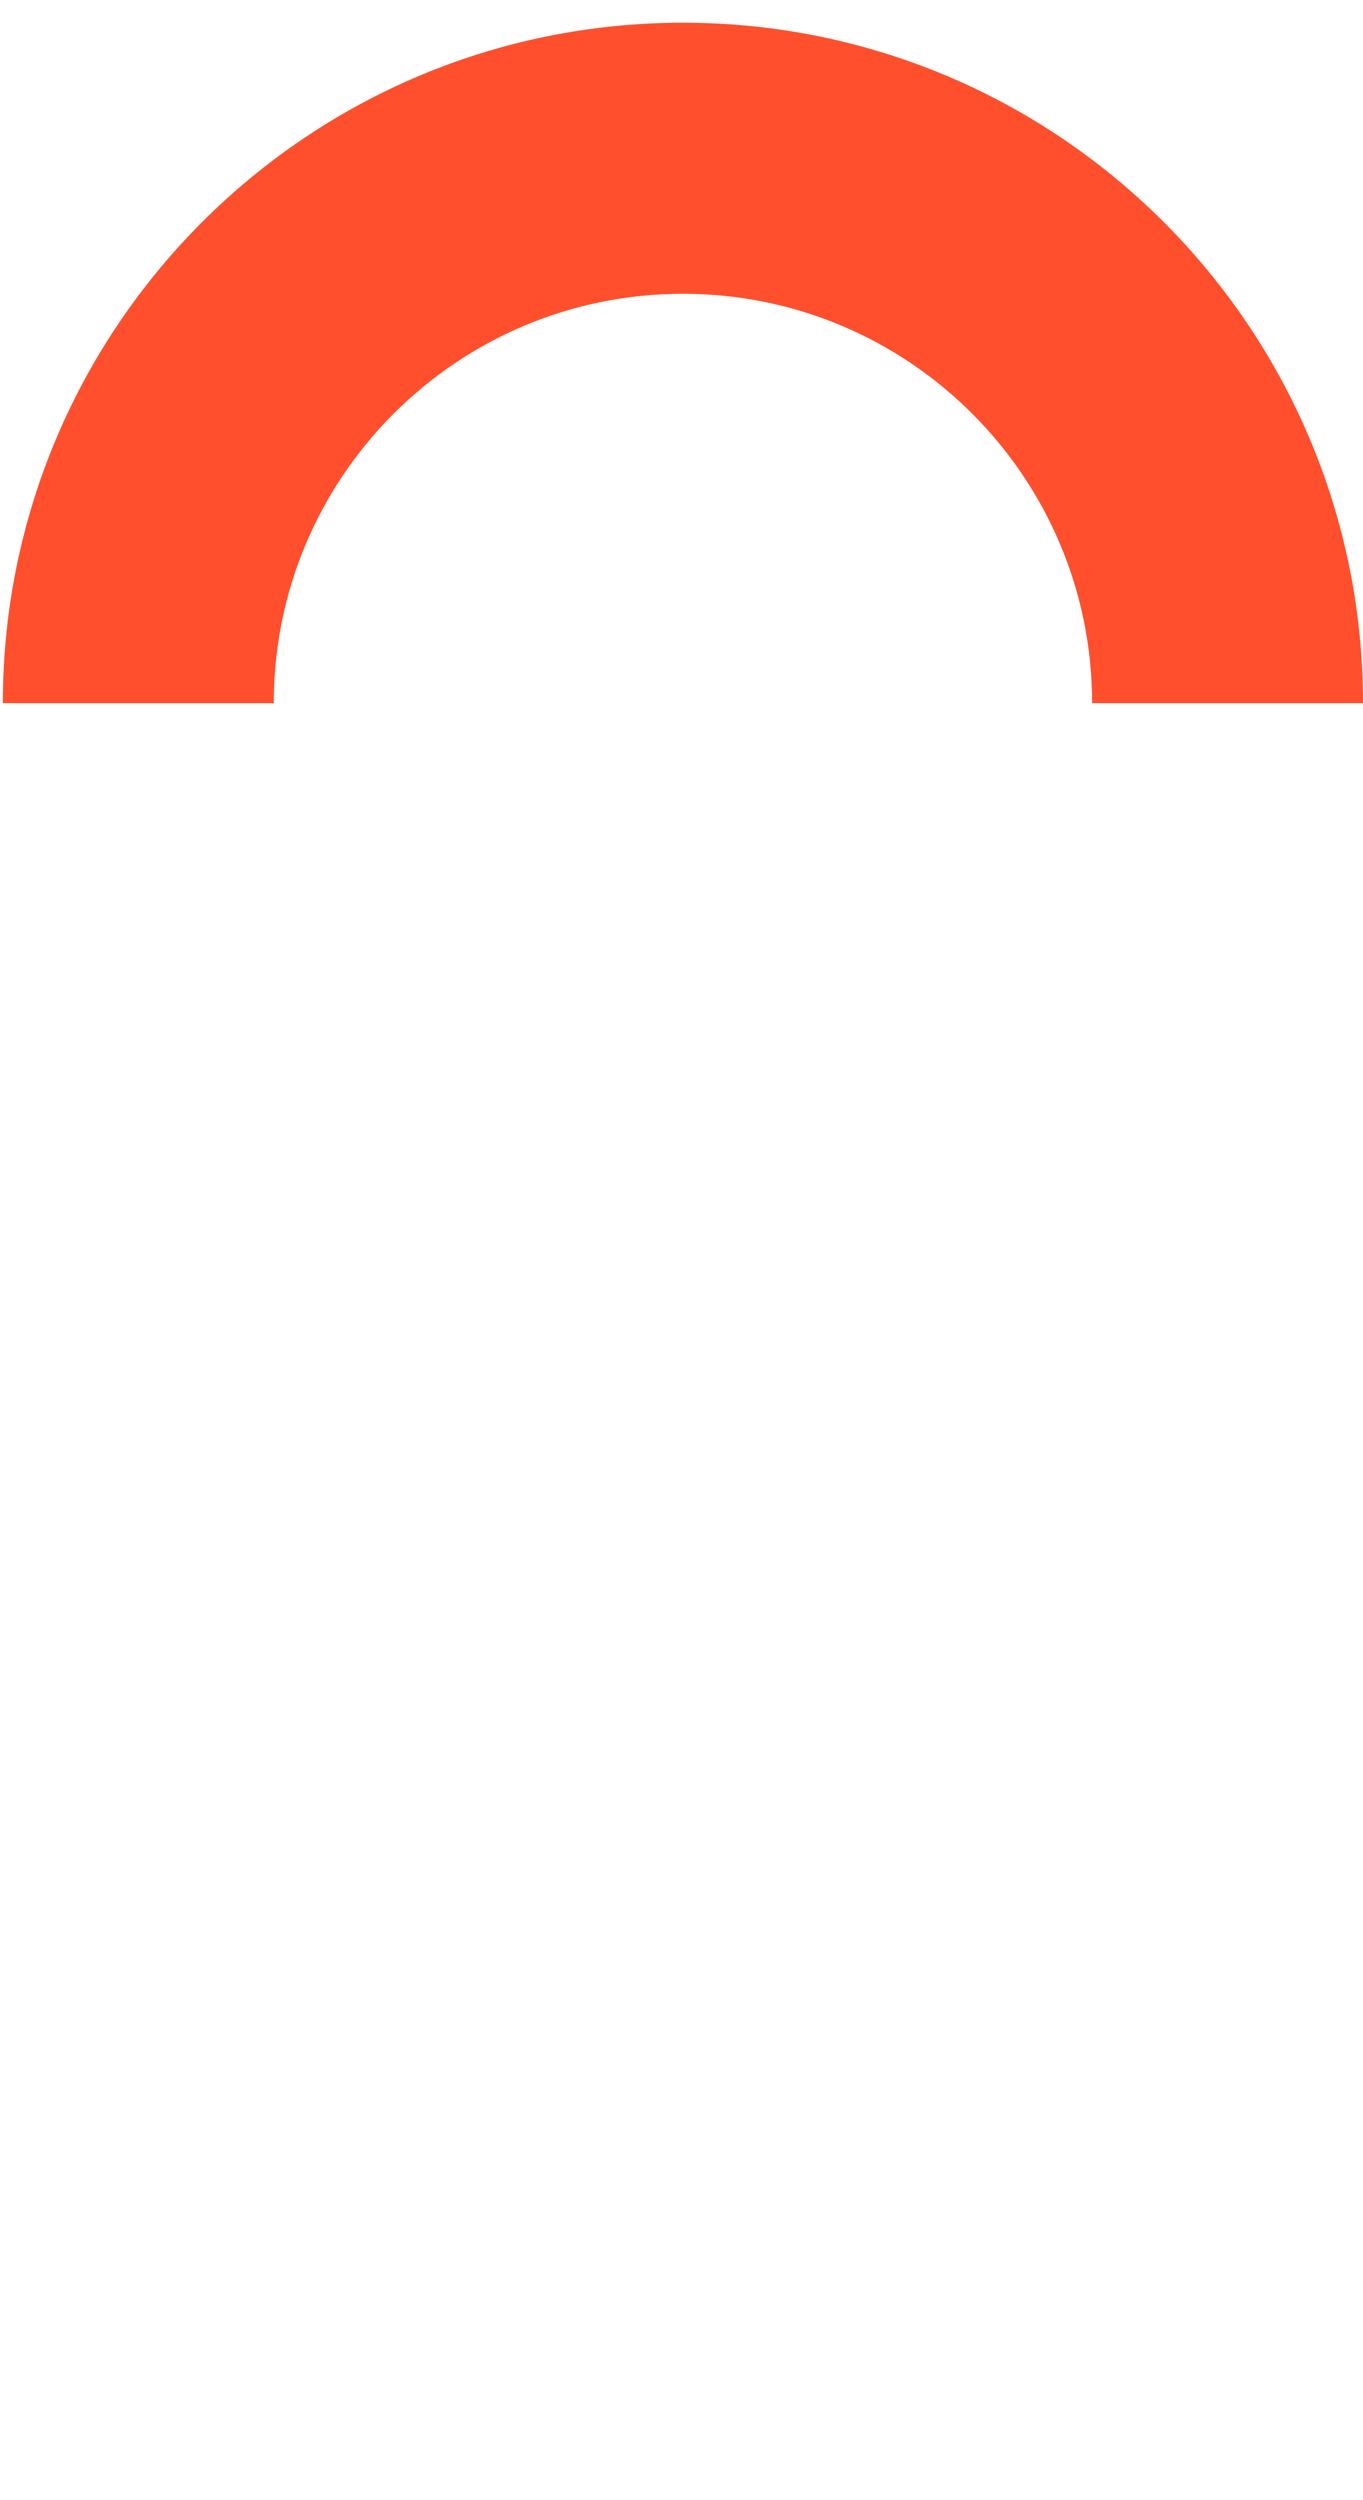 <?xml version="1.0" encoding="utf-8"?>
<svg width="48px" height="88px" viewBox="0 0 48 88" fill="none" xmlns="http://www.w3.org/2000/svg">
  <path d="M 0.1 24.75 L 9.641 24.75 C 9.641 16.793 16.093 10.34 24.05 10.34 C 32.007 10.34 38.46 16.793 38.46 24.75 L 48 24.75 C 48 11.528 37.272 0.8 24.05 0.8 C 10.828 0.8 0.1 11.528 0.1 24.75 Z" fill="#FF4F2D" style=""/>
</svg>